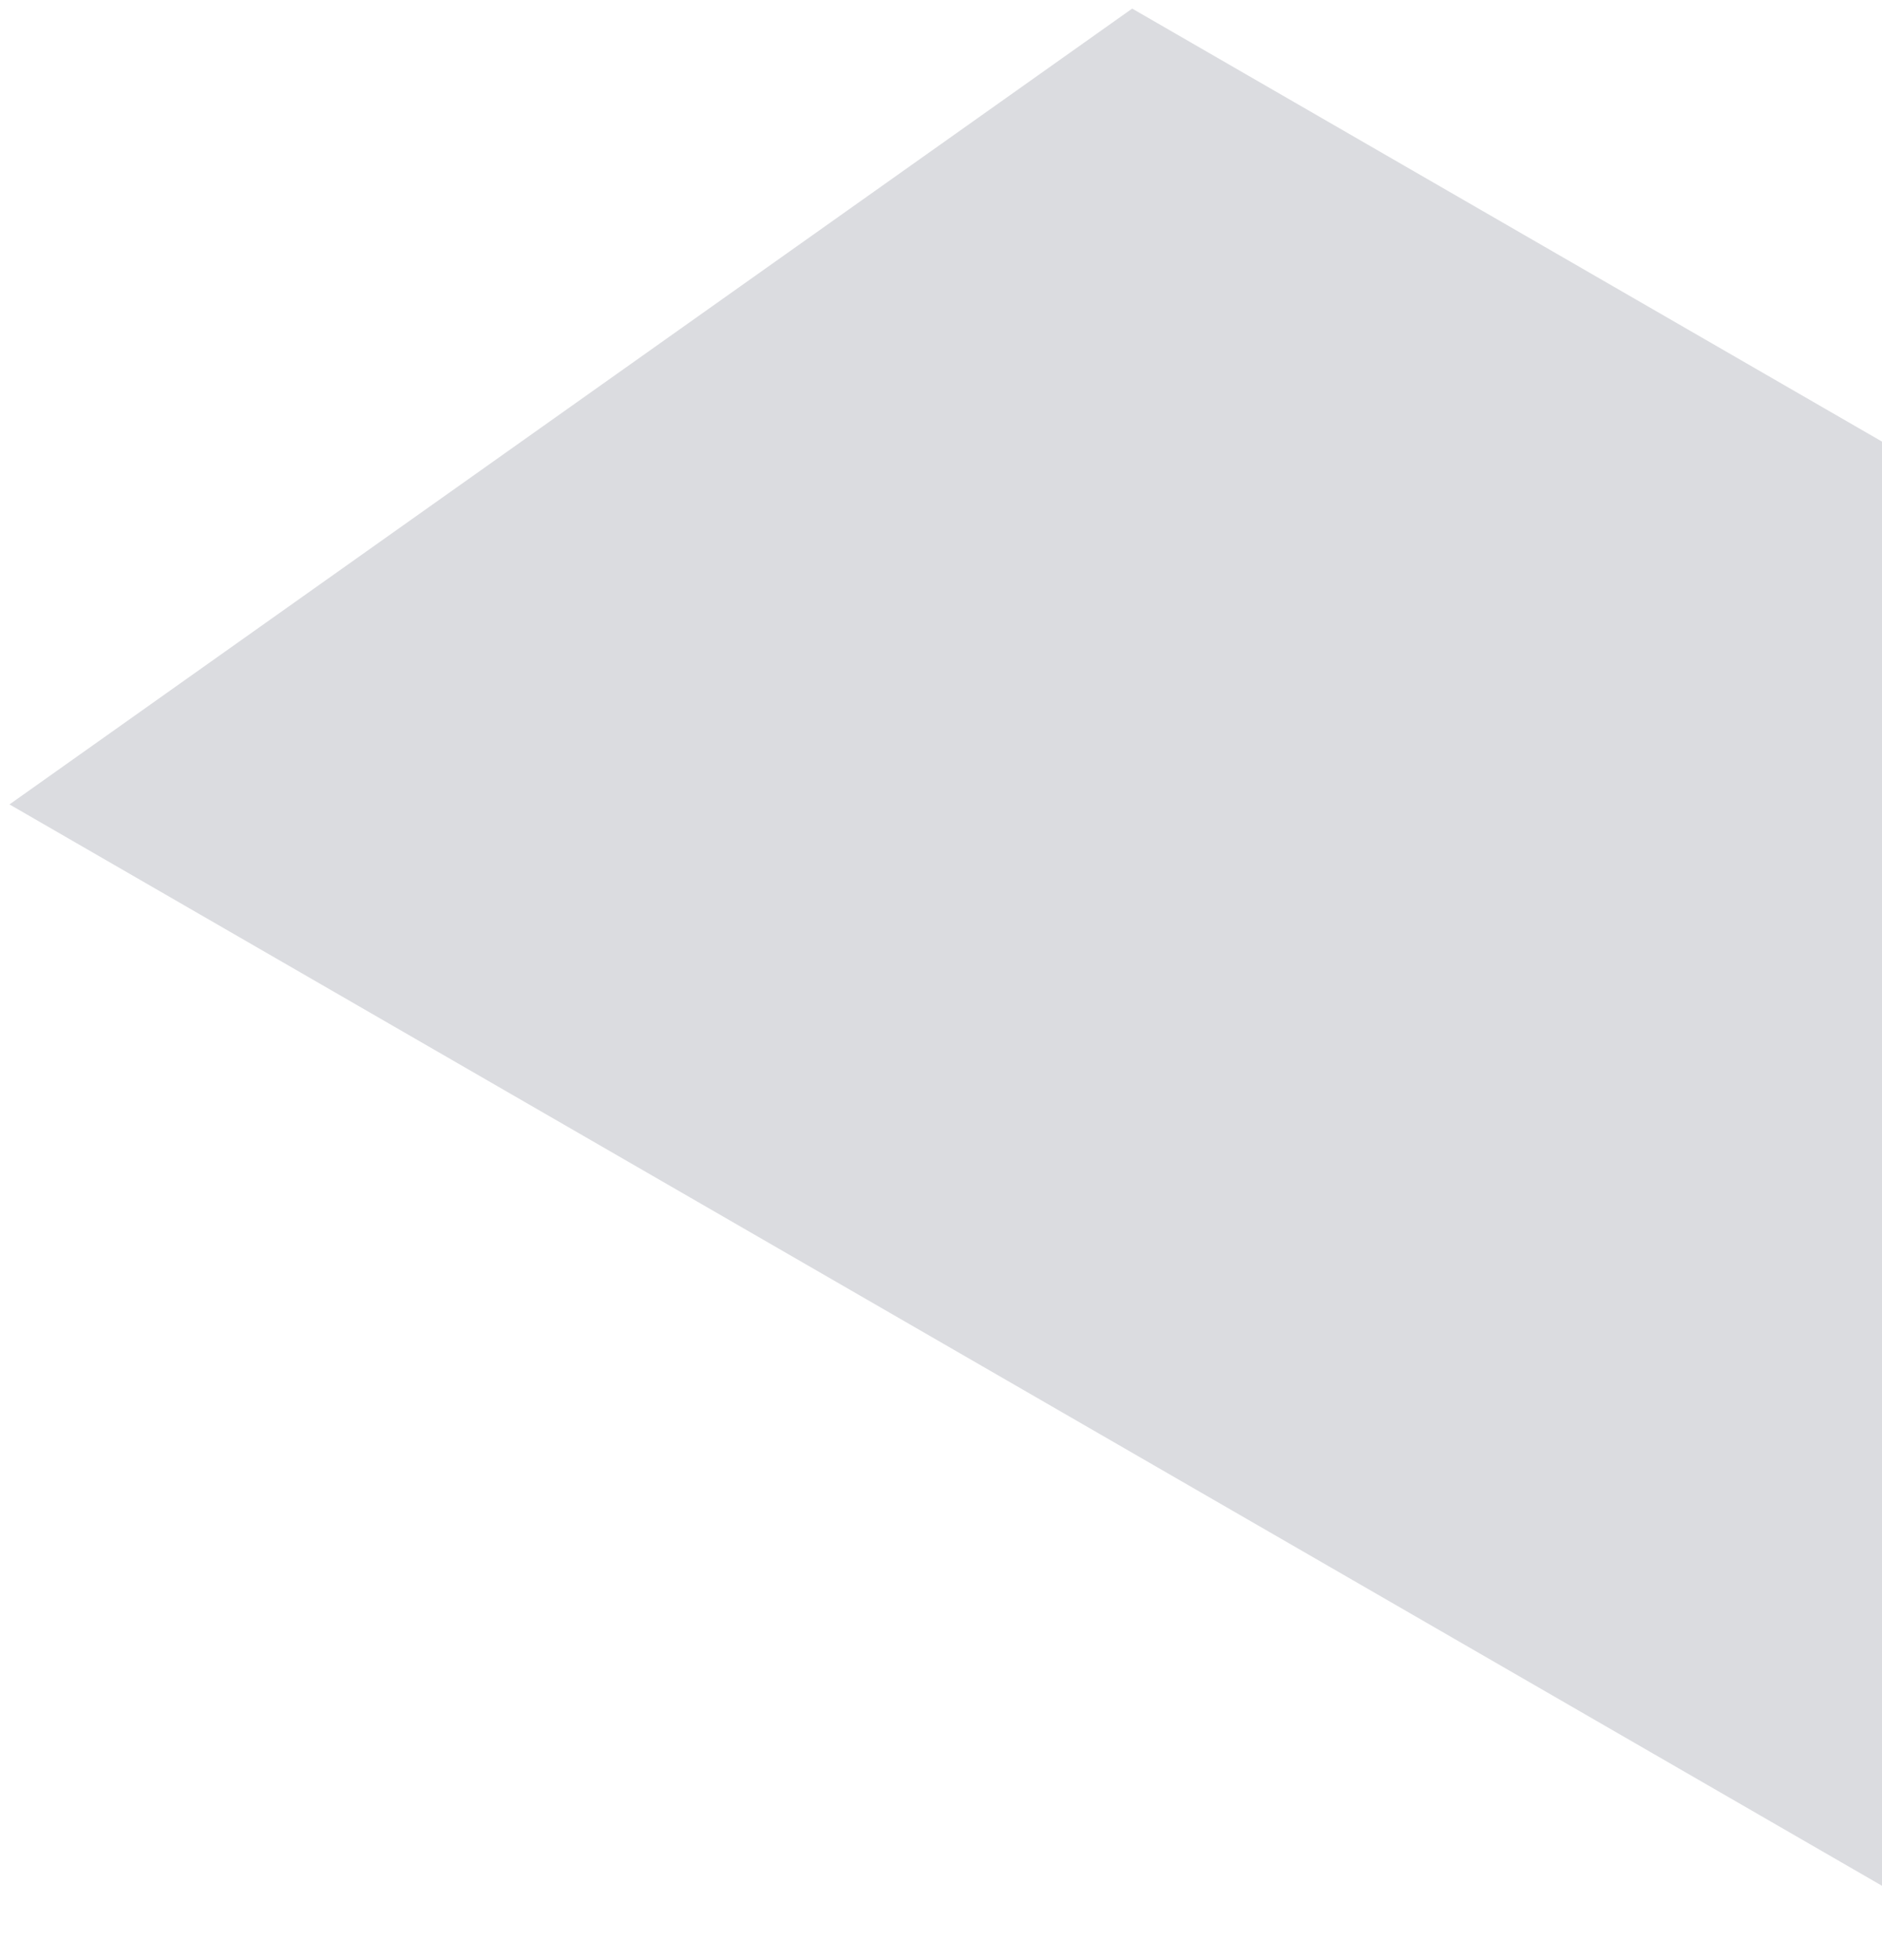 <?xml version="1.0" encoding="UTF-8"?> <svg xmlns="http://www.w3.org/2000/svg" width="194" height="202" viewBox="0 0 194 202" fill="none"> <path d="M206.108 201.334L0.978 82.902L116.707 0.885L219.272 60.1L206.108 201.334Z" fill="#DBDCE0"></path> </svg> 